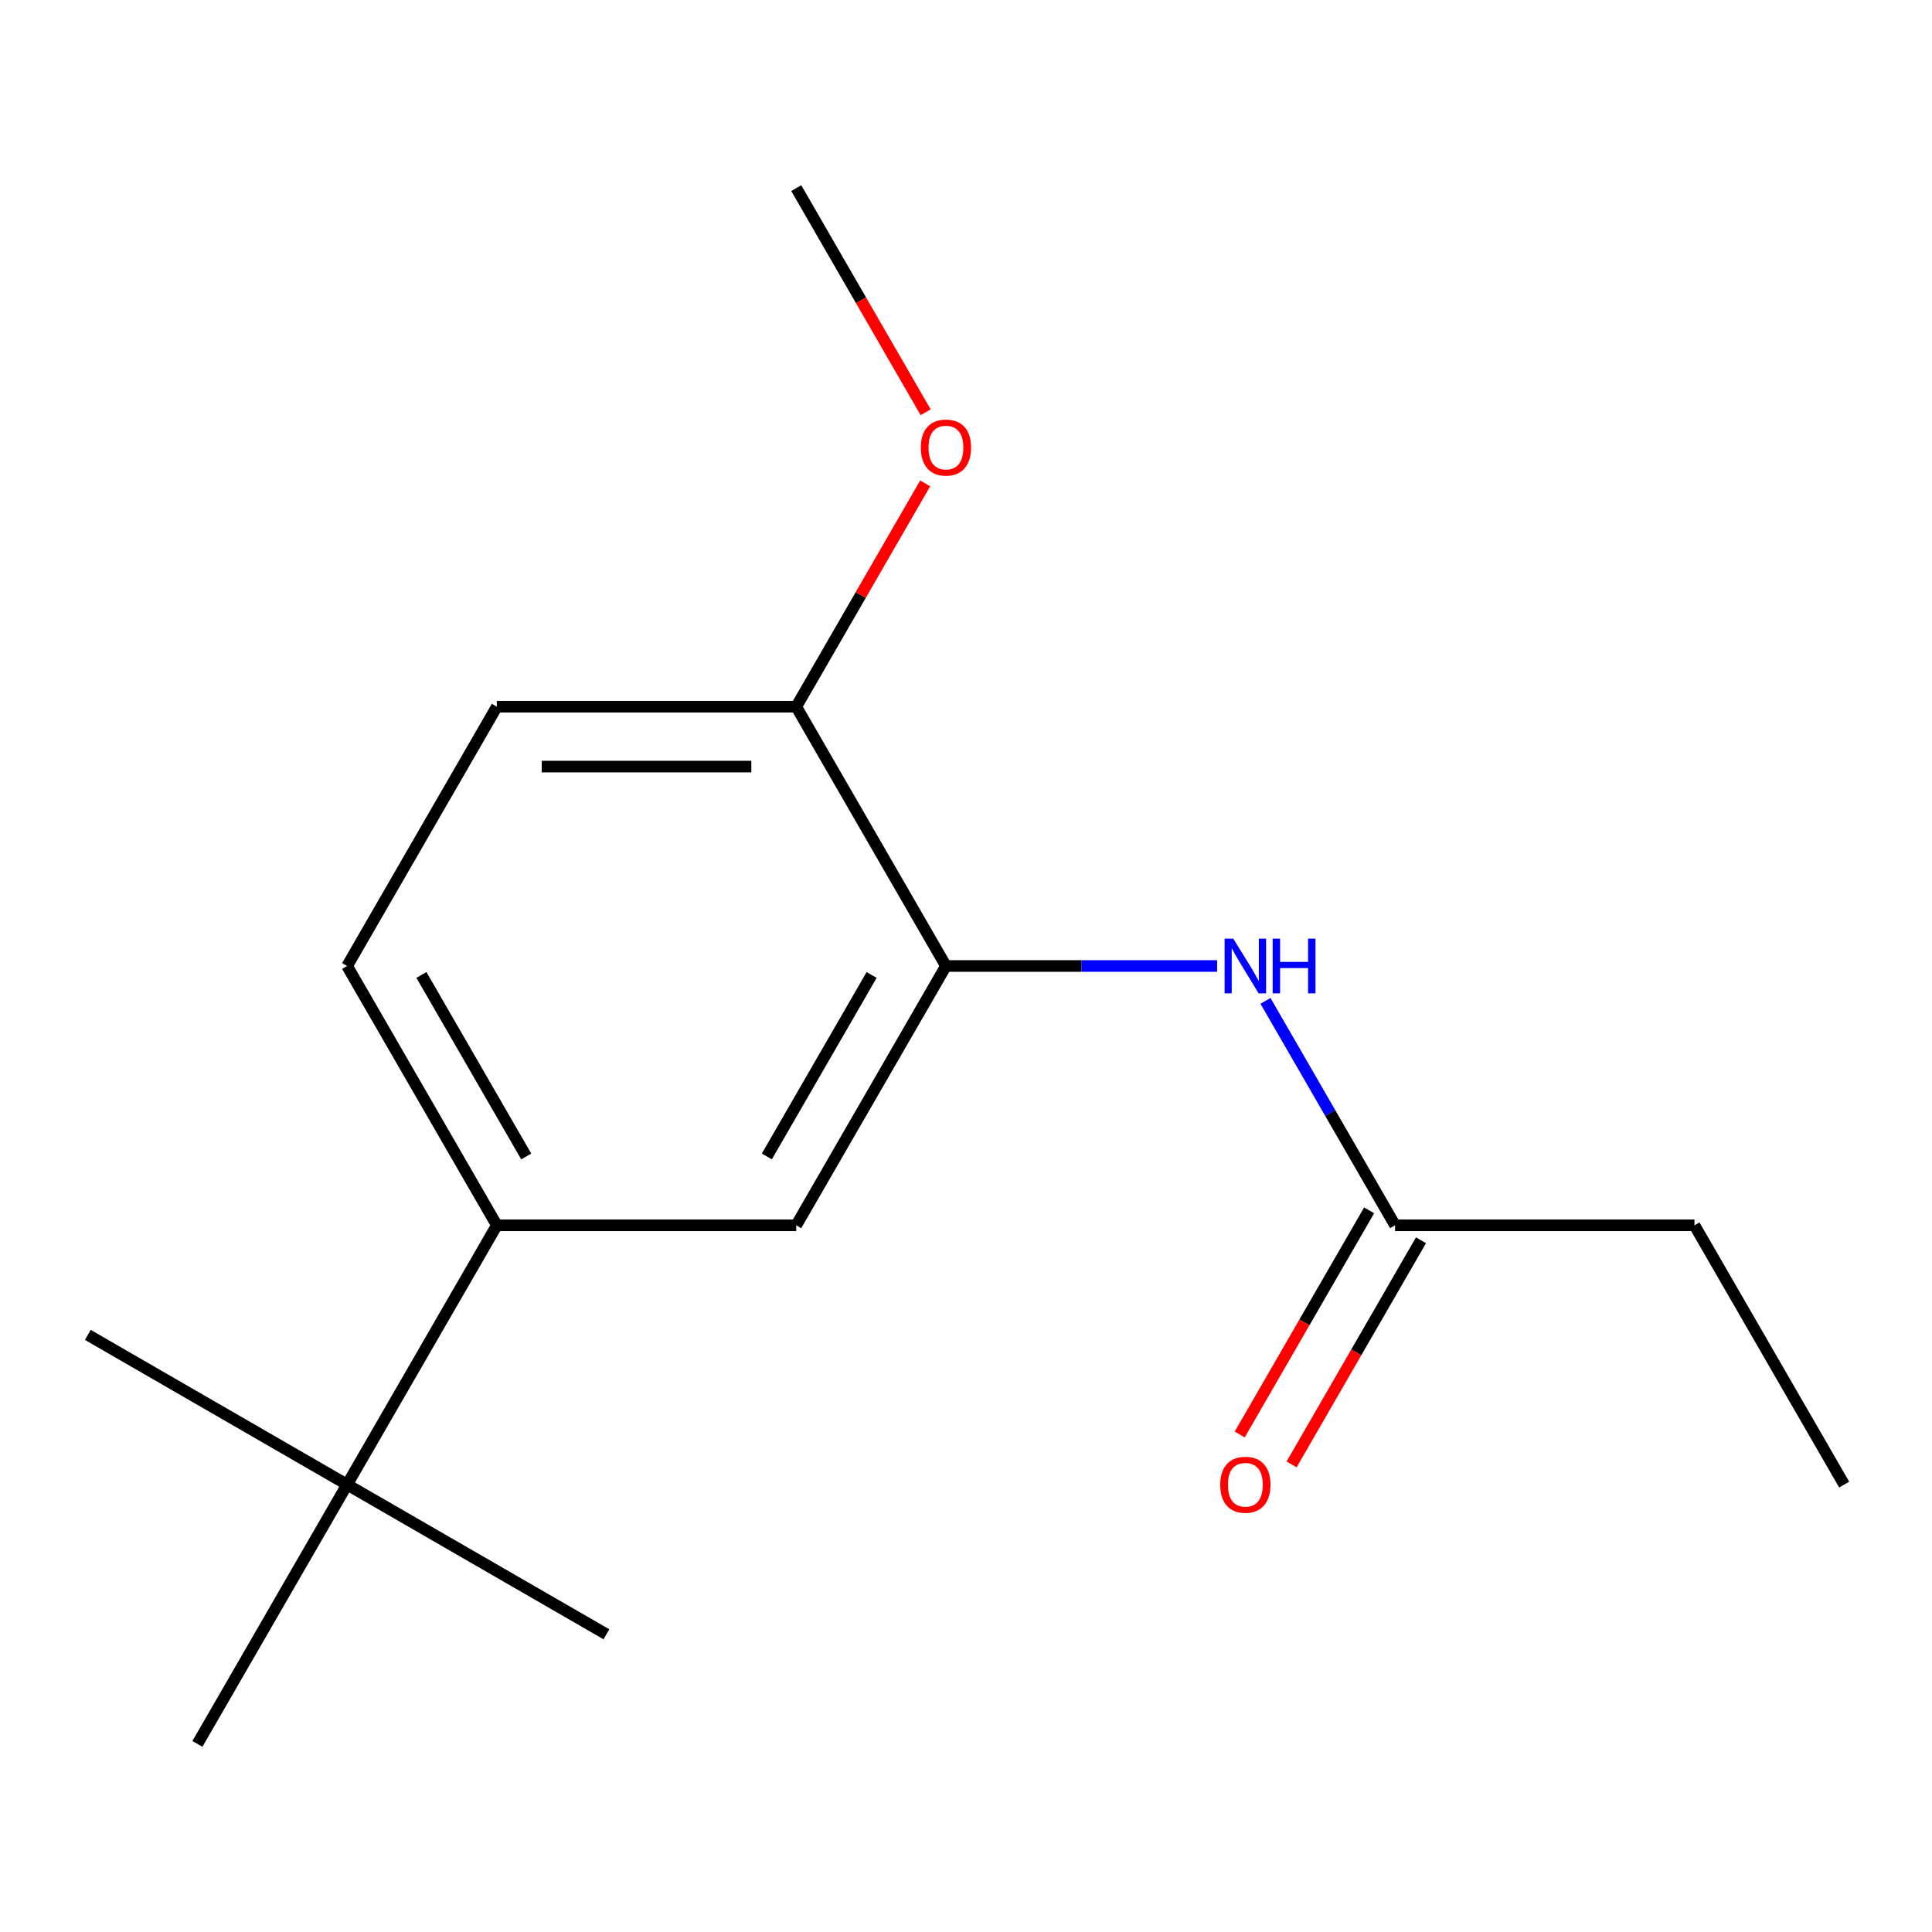 <?xml version='1.0' encoding='iso-8859-1'?>
<svg version='1.1' baseProfile='full'
              xmlns='http://www.w3.org/2000/svg'
                      xmlns:rdkit='http://www.rdkit.org/xml'
                      xmlns:xlink='http://www.w3.org/1999/xlink'
                  xml:space='preserve'
width='1000px' height='1000px' viewBox='0 0 1000 1000'>
<!-- END OF HEADER -->
<rect style='opacity:1.0;fill:#FFFFFF;stroke:none' width='1000' height='1000' x='0' y='0'> </rect>
<path class='bond-0' d='M 489.619,500 L 559.799,500' style='fill:none;fill-rule:evenodd;stroke:#000000;stroke-width:6px;stroke-linecap:butt;stroke-linejoin:miter;stroke-opacity:1' />
<path class='bond-0' d='M 559.799,500 L 629.98,500' style='fill:none;fill-rule:evenodd;stroke:#0000FF;stroke-width:6px;stroke-linecap:butt;stroke-linejoin:miter;stroke-opacity:1' />
<path class='bond-2' d='M 489.619,500 L 412.131,634.213' style='fill:none;fill-rule:evenodd;stroke:#000000;stroke-width:6px;stroke-linecap:butt;stroke-linejoin:miter;stroke-opacity:1' />
<path class='bond-2' d='M 451.153,504.634 L 396.911,598.583' style='fill:none;fill-rule:evenodd;stroke:#000000;stroke-width:6px;stroke-linecap:butt;stroke-linejoin:miter;stroke-opacity:1' />
<path class='bond-5' d='M 489.619,500 L 412.131,365.787' style='fill:none;fill-rule:evenodd;stroke:#000000;stroke-width:6px;stroke-linecap:butt;stroke-linejoin:miter;stroke-opacity:1' />
<path class='bond-3' d='M 655.006,518.034 L 688.544,576.124' style='fill:none;fill-rule:evenodd;stroke:#0000FF;stroke-width:6px;stroke-linecap:butt;stroke-linejoin:miter;stroke-opacity:1' />
<path class='bond-3' d='M 688.544,576.124 L 722.082,634.213' style='fill:none;fill-rule:evenodd;stroke:#000000;stroke-width:6px;stroke-linecap:butt;stroke-linejoin:miter;stroke-opacity:1' />
<path class='bond-1' d='M 257.155,634.213 L 412.131,634.213' style='fill:none;fill-rule:evenodd;stroke:#000000;stroke-width:6px;stroke-linecap:butt;stroke-linejoin:miter;stroke-opacity:1' />
<path class='bond-4' d='M 257.155,634.213 L 179.667,768.426' style='fill:none;fill-rule:evenodd;stroke:#000000;stroke-width:6px;stroke-linecap:butt;stroke-linejoin:miter;stroke-opacity:1' />
<path class='bond-16' d='M 257.155,634.213 L 179.667,500' style='fill:none;fill-rule:evenodd;stroke:#000000;stroke-width:6px;stroke-linecap:butt;stroke-linejoin:miter;stroke-opacity:1' />
<path class='bond-16' d='M 272.375,598.583 L 218.133,504.634' style='fill:none;fill-rule:evenodd;stroke:#000000;stroke-width:6px;stroke-linecap:butt;stroke-linejoin:miter;stroke-opacity:1' />
<path class='bond-7' d='M 708.661,626.464 L 675.169,684.473' style='fill:none;fill-rule:evenodd;stroke:#000000;stroke-width:6px;stroke-linecap:butt;stroke-linejoin:miter;stroke-opacity:1' />
<path class='bond-7' d='M 675.169,684.473 L 641.677,742.482' style='fill:none;fill-rule:evenodd;stroke:#FF0000;stroke-width:6px;stroke-linecap:butt;stroke-linejoin:miter;stroke-opacity:1' />
<path class='bond-7' d='M 735.503,641.962 L 702.012,699.971' style='fill:none;fill-rule:evenodd;stroke:#000000;stroke-width:6px;stroke-linecap:butt;stroke-linejoin:miter;stroke-opacity:1' />
<path class='bond-7' d='M 702.012,699.971 L 668.52,757.98' style='fill:none;fill-rule:evenodd;stroke:#FF0000;stroke-width:6px;stroke-linecap:butt;stroke-linejoin:miter;stroke-opacity:1' />
<path class='bond-10' d='M 722.082,634.213 L 877.058,634.213' style='fill:none;fill-rule:evenodd;stroke:#000000;stroke-width:6px;stroke-linecap:butt;stroke-linejoin:miter;stroke-opacity:1' />
<path class='bond-11' d='M 179.667,768.426 L 45.455,690.938' style='fill:none;fill-rule:evenodd;stroke:#000000;stroke-width:6px;stroke-linecap:butt;stroke-linejoin:miter;stroke-opacity:1' />
<path class='bond-12' d='M 179.667,768.426 L 313.88,845.913' style='fill:none;fill-rule:evenodd;stroke:#000000;stroke-width:6px;stroke-linecap:butt;stroke-linejoin:miter;stroke-opacity:1' />
<path class='bond-13' d='M 179.667,768.426 L 102.18,902.638' style='fill:none;fill-rule:evenodd;stroke:#000000;stroke-width:6px;stroke-linecap:butt;stroke-linejoin:miter;stroke-opacity:1' />
<path class='bond-8' d='M 412.131,365.787 L 257.155,365.787' style='fill:none;fill-rule:evenodd;stroke:#000000;stroke-width:6px;stroke-linecap:butt;stroke-linejoin:miter;stroke-opacity:1' />
<path class='bond-8' d='M 388.884,396.782 L 280.402,396.782' style='fill:none;fill-rule:evenodd;stroke:#000000;stroke-width:6px;stroke-linecap:butt;stroke-linejoin:miter;stroke-opacity:1' />
<path class='bond-9' d='M 412.131,365.787 L 445.495,307.998' style='fill:none;fill-rule:evenodd;stroke:#000000;stroke-width:6px;stroke-linecap:butt;stroke-linejoin:miter;stroke-opacity:1' />
<path class='bond-9' d='M 445.495,307.998 L 478.86,250.209' style='fill:none;fill-rule:evenodd;stroke:#FF0000;stroke-width:6px;stroke-linecap:butt;stroke-linejoin:miter;stroke-opacity:1' />
<path class='bond-6' d='M 179.667,500 L 257.155,365.787' style='fill:none;fill-rule:evenodd;stroke:#000000;stroke-width:6px;stroke-linecap:butt;stroke-linejoin:miter;stroke-opacity:1' />
<path class='bond-14' d='M 479.114,213.38 L 445.622,155.371' style='fill:none;fill-rule:evenodd;stroke:#FF0000;stroke-width:6px;stroke-linecap:butt;stroke-linejoin:miter;stroke-opacity:1' />
<path class='bond-14' d='M 445.622,155.371 L 412.131,97.362' style='fill:none;fill-rule:evenodd;stroke:#000000;stroke-width:6px;stroke-linecap:butt;stroke-linejoin:miter;stroke-opacity:1' />
<path class='bond-15' d='M 877.058,634.213 L 954.545,768.426' style='fill:none;fill-rule:evenodd;stroke:#000000;stroke-width:6px;stroke-linecap:butt;stroke-linejoin:miter;stroke-opacity:1' />
<path  class='atom-1' d='M 638.334 485.84
L 647.614 500.84
Q 648.534 502.32, 650.014 505
Q 651.494 507.68, 651.574 507.84
L 651.574 485.84
L 655.334 485.84
L 655.334 514.16
L 651.454 514.16
L 641.494 497.76
Q 640.334 495.84, 639.094 493.64
Q 637.894 491.44, 637.534 490.76
L 637.534 514.16
L 633.854 514.16
L 633.854 485.84
L 638.334 485.84
' fill='#0000FF'/>
<path  class='atom-1' d='M 658.734 485.84
L 662.574 485.84
L 662.574 497.88
L 677.054 497.88
L 677.054 485.84
L 680.894 485.84
L 680.894 514.16
L 677.054 514.16
L 677.054 501.08
L 662.574 501.08
L 662.574 514.16
L 658.734 514.16
L 658.734 485.84
' fill='#0000FF'/>
<path  class='atom-8' d='M 631.594 768.506
Q 631.594 761.706, 634.954 757.906
Q 638.314 754.106, 644.594 754.106
Q 650.874 754.106, 654.234 757.906
Q 657.594 761.706, 657.594 768.506
Q 657.594 775.386, 654.194 779.306
Q 650.794 783.186, 644.594 783.186
Q 638.354 783.186, 634.954 779.306
Q 631.594 775.426, 631.594 768.506
M 644.594 779.986
Q 648.914 779.986, 651.234 777.106
Q 653.594 774.186, 653.594 768.506
Q 653.594 762.946, 651.234 760.146
Q 648.914 757.306, 644.594 757.306
Q 640.274 757.306, 637.914 760.106
Q 635.594 762.906, 635.594 768.506
Q 635.594 774.226, 637.914 777.106
Q 640.274 779.986, 644.594 779.986
' fill='#FF0000'/>
<path  class='atom-10' d='M 476.619 231.654
Q 476.619 224.854, 479.979 221.054
Q 483.339 217.254, 489.619 217.254
Q 495.899 217.254, 499.259 221.054
Q 502.619 224.854, 502.619 231.654
Q 502.619 238.534, 499.219 242.454
Q 495.819 246.334, 489.619 246.334
Q 483.379 246.334, 479.979 242.454
Q 476.619 238.574, 476.619 231.654
M 489.619 243.134
Q 493.939 243.134, 496.259 240.254
Q 498.619 237.334, 498.619 231.654
Q 498.619 226.094, 496.259 223.294
Q 493.939 220.454, 489.619 220.454
Q 485.299 220.454, 482.939 223.254
Q 480.619 226.054, 480.619 231.654
Q 480.619 237.374, 482.939 240.254
Q 485.299 243.134, 489.619 243.134
' fill='#FF0000'/>
</svg>

